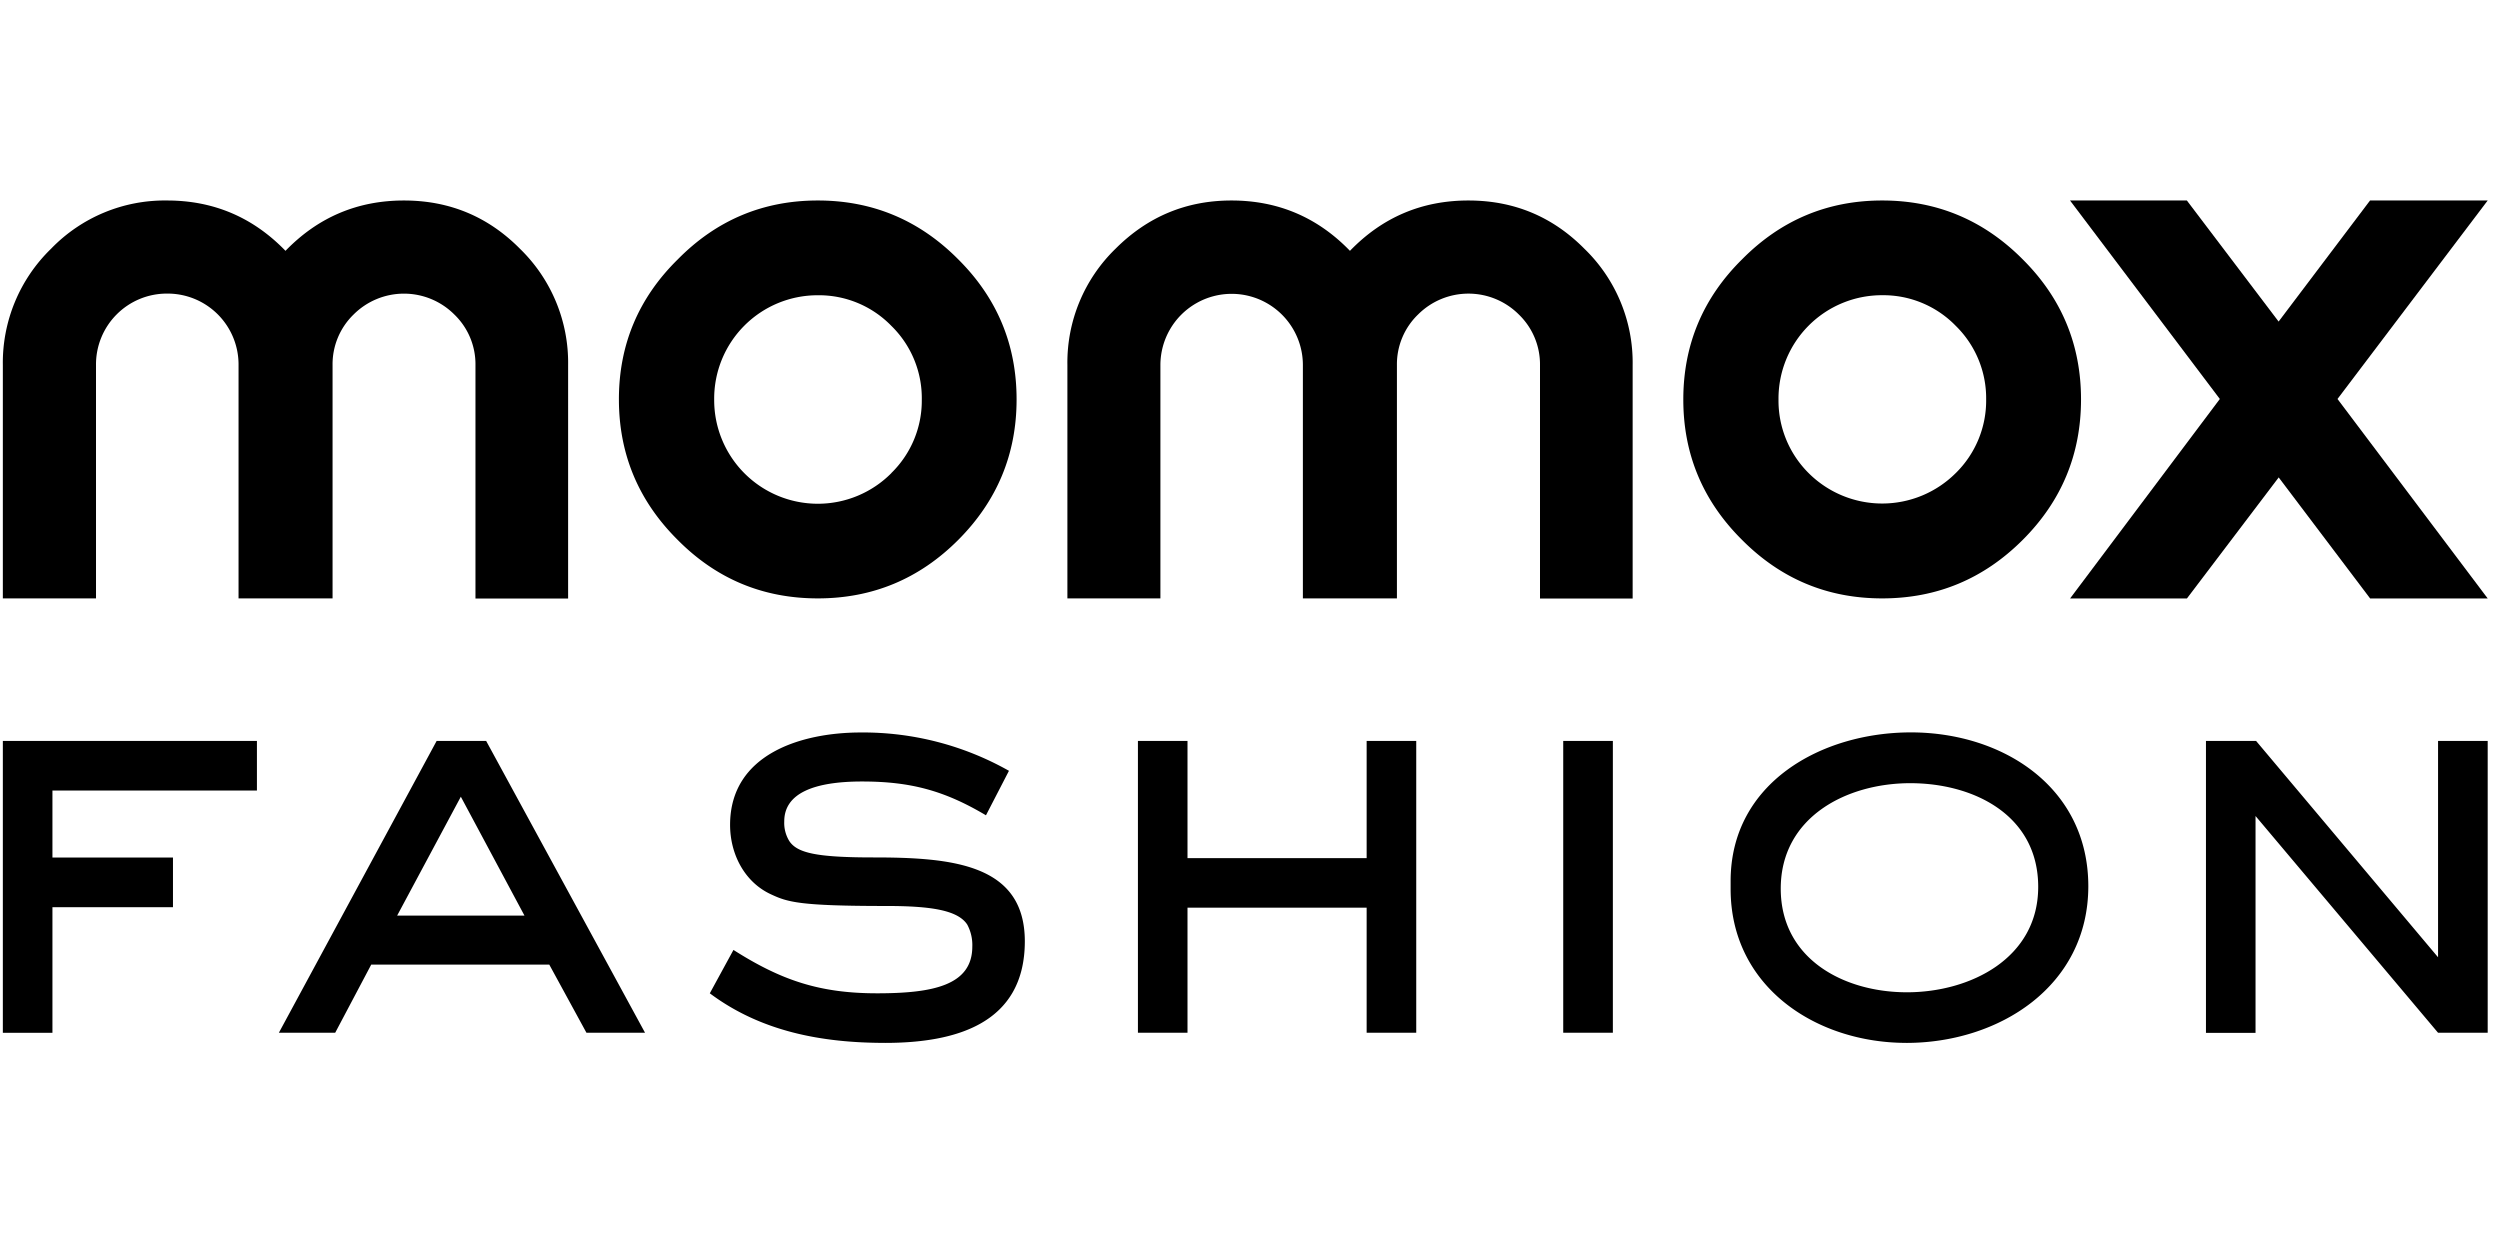 <?xml version="1.0"?>
<svg xmlns="http://www.w3.org/2000/svg" viewBox="0 -9.25 117 58.5"><path d="M18.905.133c-2.176 0-4.024.785-5.544 2.356C11.842.919 9.994.133 7.818.133A7.394 7.394 0 0 0 2.39 2.391 7.43 7.43 0 0 0 .133 7.836v10.919h4.36V7.836A3.315 3.315 0 0 1 7.818 4.49a3.32 3.32 0 0 1 3.346 3.347v10.919h4.4V7.836a3.243 3.243 0 0 1 .985-2.368 3.334 3.334 0 0 1 4.713 0c.644.62 1.003 1.48.99 2.374V18.76h4.336V7.836a7.432 7.432 0 0 0-2.256-5.446C22.842.886 21.034.133 18.905.133zm19.37 0c-2.56 0-4.744.918-6.552 2.753-1.84 1.81-2.76 3.996-2.758 6.557 0 2.562.918 4.754 2.752 6.576 1.807 1.823 3.99 2.735 6.552 2.736 2.562 0 4.753-.911 6.575-2.736 1.82-1.824 2.732-4.016 2.732-6.576.001-2.56-.91-4.745-2.732-6.557C43.022 1.05 40.832.133 38.274.133zm3.444 12.756a4.85 4.85 0 0 1-8.295-3.446 4.838 4.838 0 0 1 4.85-4.875A4.721 4.721 0 0 1 41.715 6a4.729 4.729 0 0 1 1.425 3.45 4.734 4.734 0 0 1-1.427 3.44zM68.721.133c-2.178 0-4.025.785-5.543 2.356C61.66.919 59.811.133 57.632.133c-2.113 0-3.92.753-5.425 2.258a7.426 7.426 0 0 0-2.253 5.445v10.919h4.353V7.836a3.334 3.334 0 1 1 6.668 0v10.919h4.401V7.836a3.238 3.238 0 0 1 .99-2.368 3.334 3.334 0 0 1 4.715 0 3.245 3.245 0 0 1 .991 2.374V18.76h4.336V7.836a7.416 7.416 0 0 0-2.26-5.446C72.658.886 70.849.133 68.722.133zm25.94 2.753C92.836 1.05 90.645.133 88.087.133c-2.557 0-4.743.918-6.557 2.753-1.832 1.81-2.75 3.996-2.751 6.557-.002 2.562.915 4.754 2.751 6.576 1.814 1.823 3.994 2.736 6.557 2.736 2.564 0 4.75-.914 6.574-2.736 1.824-1.821 2.731-4.017 2.731-6.576 0-2.559-.91-4.747-2.731-6.557zm-3.13 10.002a4.873 4.873 0 0 1-6.89 0 4.784 4.784 0 0 1-1.407-3.446 4.838 4.838 0 0 1 4.853-4.876 4.725 4.725 0 0 1 3.444 1.435 4.745 4.745 0 0 1 1.421 3.442 4.756 4.756 0 0 1-1.421 3.446z"/><path d="M102.345.133h-5.468l7.011 9.289-7.007 9.335h5.468l4.294-5.664 4.279 5.664h5.502l-7.029-9.335 7.029-9.289h-5.506l-4.279 5.666zM2.454 27.746v3.138h5.641v2.323H2.454v5.878H.133V25.427h11.891v2.319zm24.992 11.337-1.74-3.19h-8.332l-1.687 3.19h-2.636l7.383-13.656h2.319l7.435 13.656zm-5.879-11.047-2.98 5.563h5.958zm19.85 11.521c-2.952 0-5.799-.526-8.198-2.32l1.107-2.03c2.242 1.425 4.034 2.03 6.722 2.03 2.61 0 4.456-.37 4.456-2.188a2.027 2.027 0 0 0-.237-1.029c-.448-.684-1.734-.87-3.796-.87-4.087 0-4.614-.183-5.405-.553-1.239-.58-1.898-1.897-1.898-3.243 0-3.322 3.348-4.324 6.116-4.324a13.87 13.87 0 0 1 6.935 1.794l-1.076 2.082c-1.951-1.16-3.533-1.582-5.8-1.582-2.215 0-3.64.534-3.64 1.867a1.62 1.62 0 0 0 .238.923c.37.554 1.266.764 3.929.764 3.717 0 7.092.316 7.092 3.93-.005 3.879-3.275 4.75-6.544 4.75zm22.542-.474V33.23h-8.384v5.853h-2.32V25.427h2.32v5.483h8.384v-5.483h2.321v13.656zm9.2 0V25.427h2.323v13.656zm16.059.474c-4.244 0-8.225-2.636-8.225-7.201v-.37c0-4.612 4.267-6.96 8.436-6.96 4.297 0 8.304 2.558 8.304 7.202-.004 4.693-4.195 7.33-8.515 7.33zm.184-12.154c-2.979 0-6.063 1.583-6.063 4.934 0 3.296 2.952 4.852 5.906 4.852s6.143-1.582 6.143-4.934c0-3.353-3.01-4.852-5.99-4.852zm24.699 11.68-8.542-10.144v10.15h-2.32V25.427h2.347l8.515 10.123V25.427h2.323v13.656z"/></svg>
